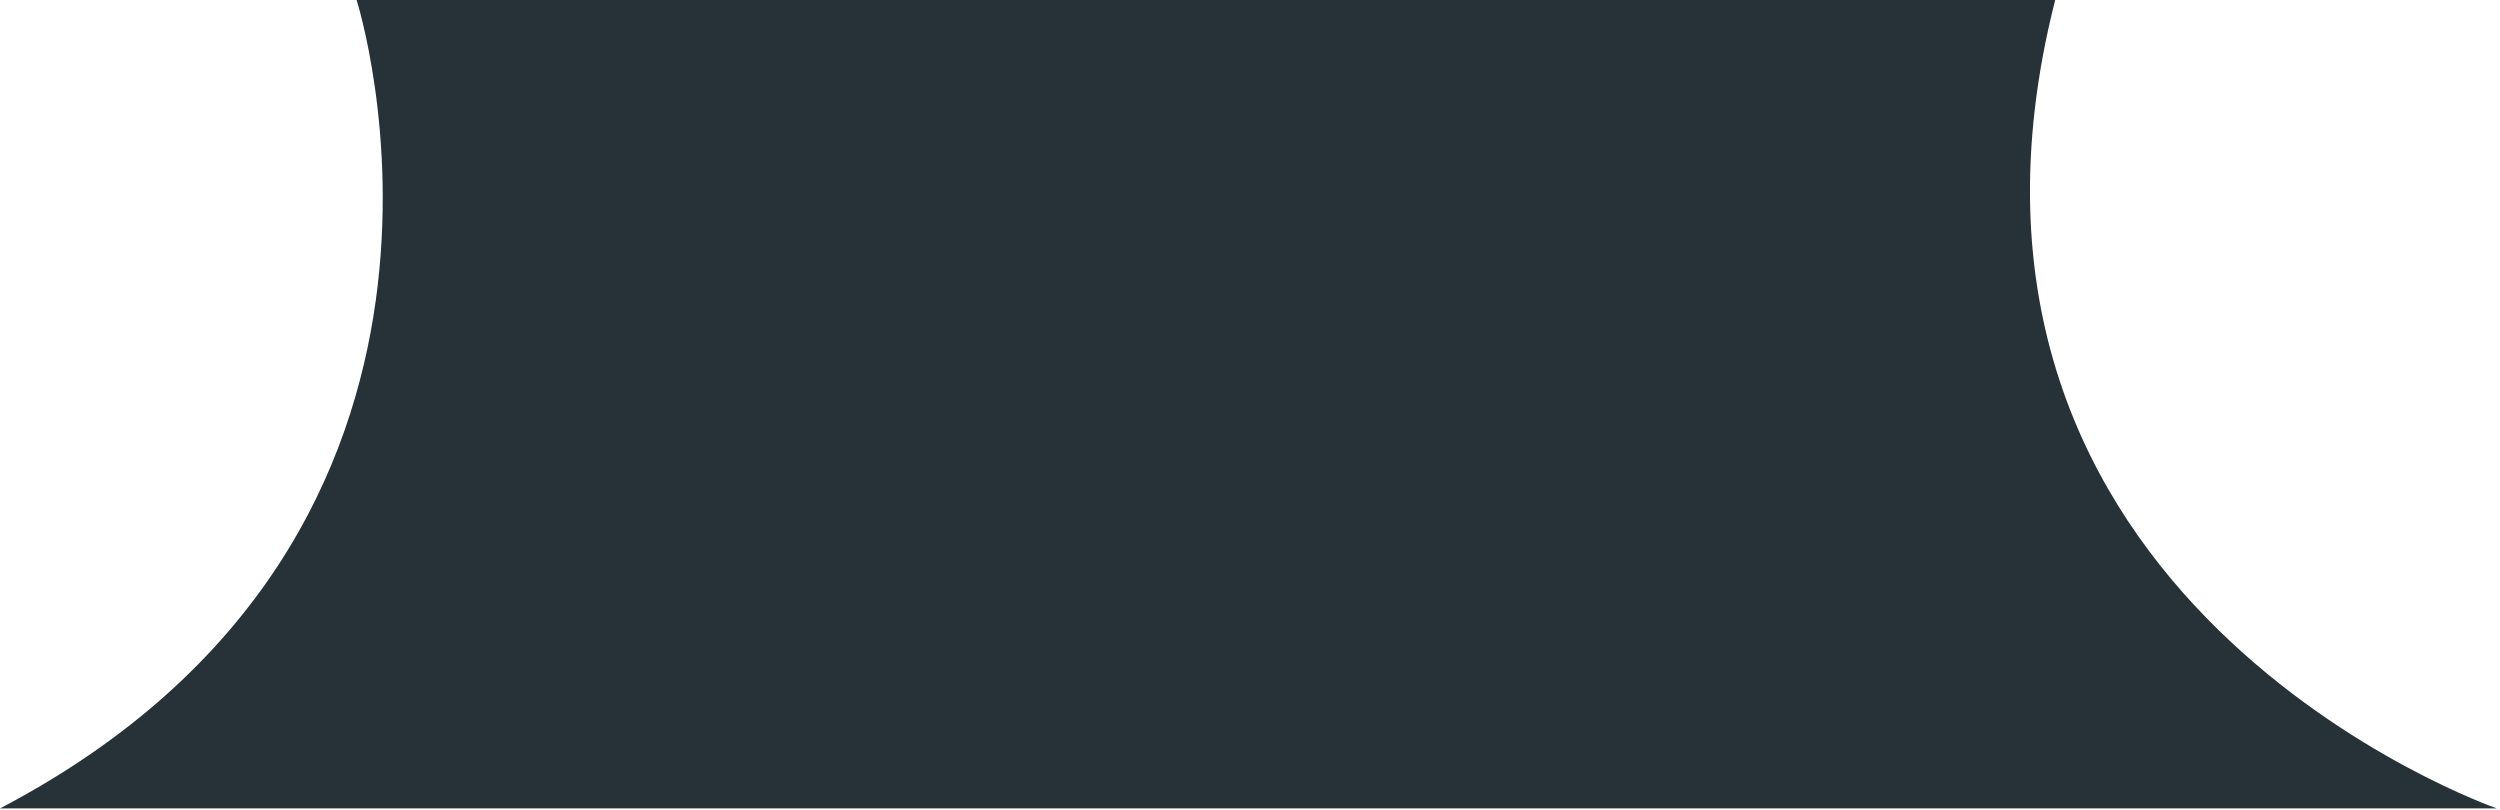 <svg width="210" height="68" viewBox="0 0 210 68" fill="none" xmlns="http://www.w3.org/2000/svg">
<path d="M172.636 0L29.955 0.001C29.955 0.001 44.225 44.744 0 67.906H209.733C209.733 67.906 159.767 50.602 172.636 0Z" fill="#263238"/>
</svg>
